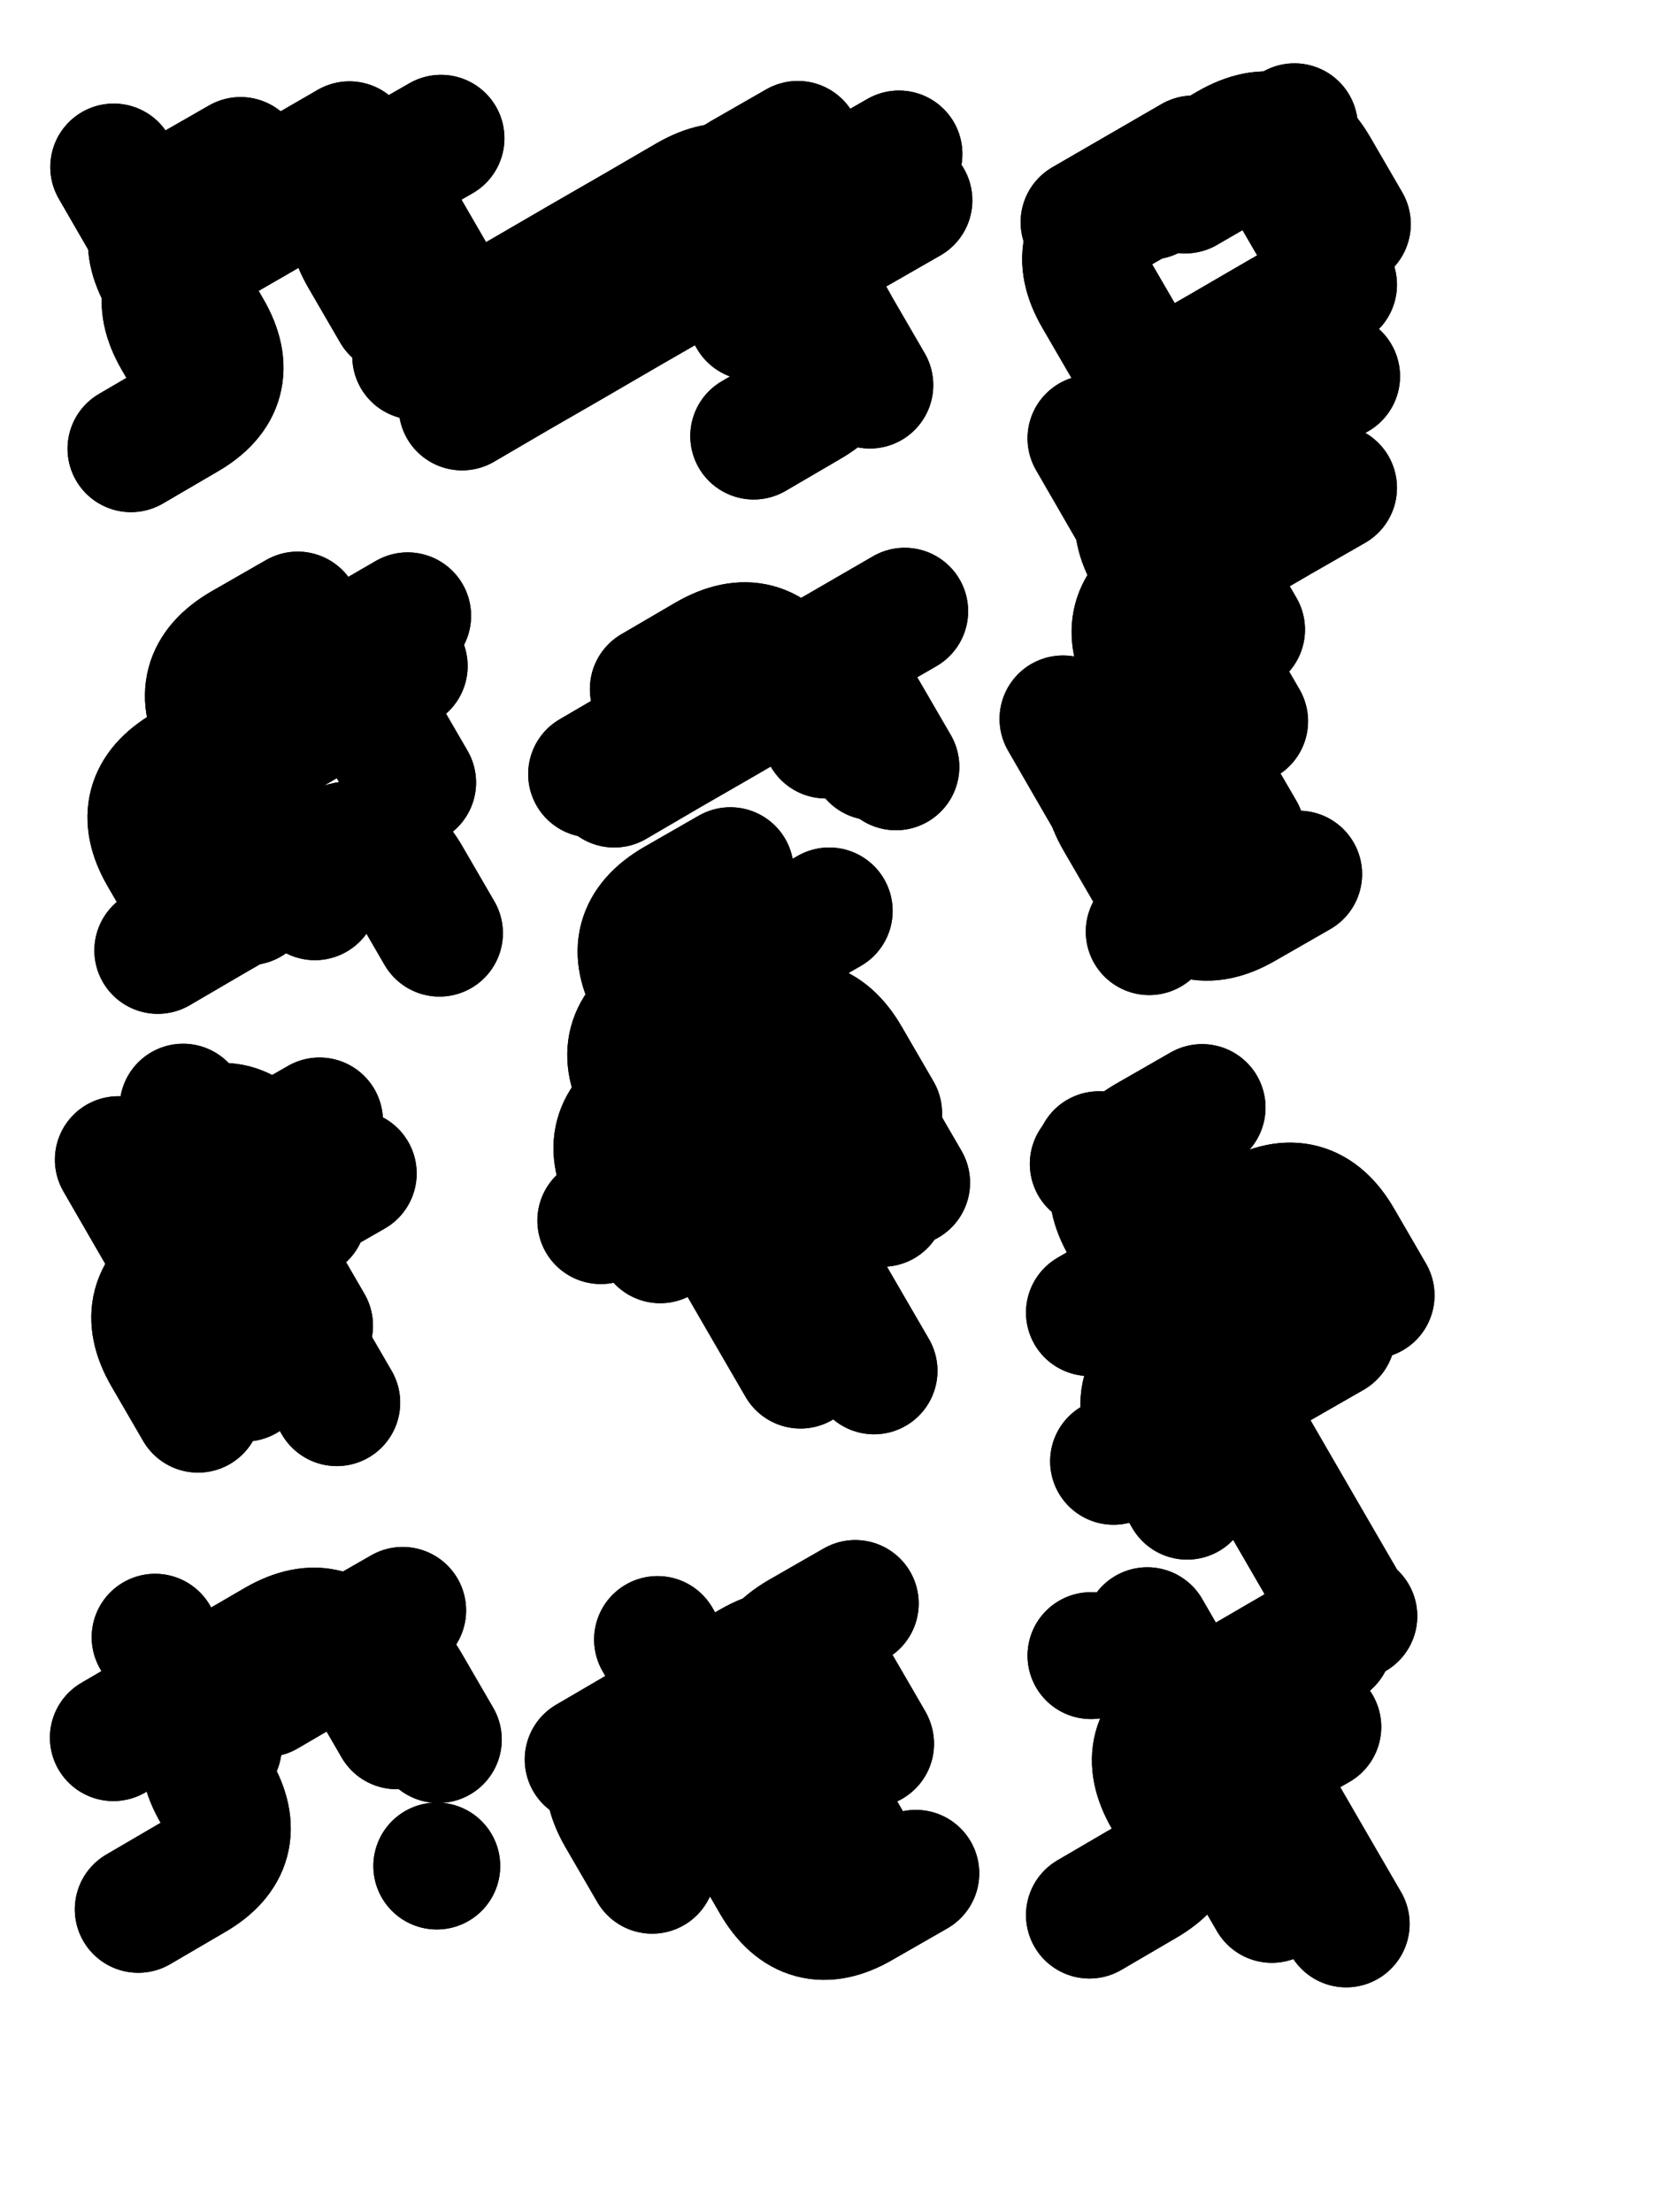 <svg xmlns="http://www.w3.org/2000/svg" viewBox="0 0 4329 5772"><title>Infinite Scribble #2053</title><defs><filter id="piece_2053_3_4_filter" x="-100" y="-100" width="4529" height="5972" filterUnits="userSpaceOnUse"><feTurbulence result="lineShape_distorted_turbulence" type="turbulence" baseFrequency="9063e-6" numOctaves="3"/><feGaussianBlur in="lineShape_distorted_turbulence" result="lineShape_distorted_turbulence_smoothed" stdDeviation="19860e-3"/><feDisplacementMap in="SourceGraphic" in2="lineShape_distorted_turbulence_smoothed" result="lineShape_distorted_results_shifted" scale="6620e-2" xChannelSelector="R" yChannelSelector="G"/><feOffset in="lineShape_distorted_results_shifted" result="lineShape_distorted" dx="-1655e-2" dy="-1655e-2"/><feGaussianBlur in="lineShape_distorted" result="lineShape_1" stdDeviation="16550e-3"/><feColorMatrix in="lineShape_1" result="lineShape" type="matrix" values="1 0 0 0 0  0 1 0 0 0  0 0 1 0 0  0 0 0 19860e-3 -9930e-3"/><feGaussianBlur in="lineShape" result="shrank_blurred" stdDeviation="18275e-3"/><feColorMatrix in="shrank_blurred" result="shrank" type="matrix" values="1 0 0 0 0 0 1 0 0 0 0 0 1 0 0 0 0 0 19895e-3 -14895e-3"/><feColorMatrix in="lineShape" result="border_filled" type="matrix" values="0.6 0 0 0 -0.4  0 0.6 0 0 -0.4  0 0 0.6 0 -0.4  0 0 0 1 0"/><feComposite in="border_filled" in2="shrank" result="border" operator="out"/><feOffset in="lineShape" result="shapes_linestyle_bottom3" dx="-79440e-3" dy="-79440e-3"/><feOffset in="lineShape" result="shapes_linestyle_bottom2" dx="-52960e-3" dy="-52960e-3"/><feOffset in="lineShape" result="shapes_linestyle_bottom1" dx="-26480e-3" dy="-26480e-3"/><feMerge result="shapes_linestyle_bottom"><feMergeNode in="shapes_linestyle_bottom3"/><feMergeNode in="shapes_linestyle_bottom2"/><feMergeNode in="shapes_linestyle_bottom1"/></feMerge><feGaussianBlur in="shapes_linestyle_bottom" result="shapes_linestyle_bottomcontent_blurred" stdDeviation="18275e-3"/><feColorMatrix in="shapes_linestyle_bottomcontent_blurred" result="shapes_linestyle_bottomcontent" type="matrix" values="1 0 0 0 0 0 1 0 0 0 0 0 1 0 0 0 0 0 19895e-3 -14895e-3"/><feColorMatrix in="shapes_linestyle_bottomcontent" result="shapes_linestyle_bottomdark" type="matrix" values="0.6 0 0 0 -0.1  0 0.6 0 0 -0.1  0 0 0.6 0 -0.1  0 0 0 1 0"/><feColorMatrix in="shapes_linestyle_bottom" result="shapes_linestyle_bottomborderblack" type="matrix" values="0.6 0 0 0 -0.4  0 0.6 0 0 -0.4  0 0 0.6 0 -0.4  0 0 0 1 0"/><feGaussianBlur in="lineShape" result="shapes_linestyle_frontshrank_blurred" stdDeviation="18275e-3"/><feColorMatrix in="shapes_linestyle_frontshrank_blurred" result="shapes_linestyle_frontshrank" type="matrix" values="1 0 0 0 0 0 1 0 0 0 0 0 1 0 0 0 0 0 19895e-3 -14895e-3"/><feMerge result="shapes_linestyle"><feMergeNode in="shapes_linestyle_bottomborderblack"/><feMergeNode in="shapes_linestyle_bottomdark"/><feMergeNode in="shapes_linestyle_frontshrank"/></feMerge><feComposite in="shapes_linestyle" in2="shrank" result="shapes_linestyle_cropped" operator="over"/><feComposite in="border" in2="shapes_linestyle_cropped" result="shapes" operator="over"/><feTurbulence result="shapes_finished_turbulence" type="turbulence" baseFrequency="75528e-6" numOctaves="3"/><feGaussianBlur in="shapes_finished_turbulence" result="shapes_finished_turbulence_smoothed" stdDeviation="0"/><feDisplacementMap in="shapes" in2="shapes_finished_turbulence_smoothed" result="shapes_finished_results_shifted" scale="9930e-2" xChannelSelector="R" yChannelSelector="G"/><feOffset in="shapes_finished_results_shifted" result="shapes_finished" dx="-2482e-2" dy="-2482e-2"/></filter><filter id="piece_2053_3_4_shadow" x="-100" y="-100" width="4529" height="5972" filterUnits="userSpaceOnUse"><feColorMatrix in="SourceGraphic" result="result_blackened" type="matrix" values="0 0 0 0 0  0 0 0 0 0  0 0 0 0 0  0 0 0 0.8 0"/><feGaussianBlur in="result_blackened" result="result_blurred" stdDeviation="99300e-3"/><feComposite in="SourceGraphic" in2="result_blurred" result="result" operator="over"/></filter><filter id="piece_2053_3_4_overall" x="-100" y="-100" width="4529" height="5972" filterUnits="userSpaceOnUse"><feTurbulence result="background_texture_bumps" type="fractalNoise" baseFrequency="37e-3" numOctaves="3"/><feDiffuseLighting in="background_texture_bumps" result="background_texture" surfaceScale="1" diffuseConstant="2" lighting-color="#aaa"><feDistantLight azimuth="225" elevation="20"/></feDiffuseLighting><feColorMatrix in="background_texture" result="background_texturelightened" type="matrix" values="0.6 0 0 0 0.8  0 0.6 0 0 0.8  0 0 0.6 0 0.8  0 0 0 1 0"/><feColorMatrix in="SourceGraphic" result="background_darkened" type="matrix" values="2 0 0 0 -1  0 2 0 0 -1  0 0 2 0 -1  0 0 0 1 0"/><feMorphology in="background_darkened" result="background_glow_1_thicken" operator="dilate" radius="0"/><feColorMatrix in="background_glow_1_thicken" result="background_glow_1_thicken_colored" type="matrix" values="0 0 0 0 0  0 0 0 0 0  0 0 0 0 0  0 0 0 0.7 0"/><feGaussianBlur in="background_glow_1_thicken_colored" result="background_glow_1" stdDeviation="106000e-3"/><feMorphology in="background_darkened" result="background_glow_2_thicken" operator="dilate" radius="0"/><feColorMatrix in="background_glow_2_thicken" result="background_glow_2_thicken_colored" type="matrix" values="0 0 0 0 0  0 0 0 0 0  0 0 0 0 0  0 0 0 0 0"/><feGaussianBlur in="background_glow_2_thicken_colored" result="background_glow_2" stdDeviation="0"/><feComposite in="background_glow_1" in2="background_glow_2" result="background_glow" operator="out"/><feBlend in="background_glow" in2="background_texturelightened" result="background" mode="normal"/></filter><clipPath id="piece_2053_3_4_clip"><rect x="0" y="0" width="4329" height="5772"/></clipPath><g id="layer_5" filter="url(#piece_2053_3_4_filter)" stroke-width="331" stroke-linecap="round" fill="none"><path d="M 2470 1205 Q 2470 1205 2387 1062 Q 2305 920 2222 777 Q 2140 635 1997 717 Q 1855 800 1712 882 Q 1570 965 1427 1047 L 1285 1130 M 827 743 L 1112 578" stroke="hsl(177,100%,44%)"/><path d="M 3440 1843 Q 3440 1843 3357 1700 Q 3275 1558 3192 1415 Q 3110 1273 3252 1190 Q 3395 1108 3537 1025 L 3680 943 M 2974 2076 Q 2974 2076 3056 2218 Q 3139 2361 3221 2503 Q 3304 2646 3446 2563 L 3589 2481" stroke="hsl(181,100%,44%)"/><path d="M 612 2680 Q 612 2680 754 2597 Q 897 2515 1039 2432 Q 1182 2350 1264 2492 L 1347 2635" stroke="hsl(204,100%,50%)"/><path d="M 2481 3777 Q 2481 3777 2398 3634 Q 2316 3492 2233 3349 Q 2151 3207 2068 3064 Q 1986 2922 1903 2779 Q 1821 2637 1963 2554 L 2106 2472 M 2561 1795 L 2276 1960" stroke="hsl(210,100%,52%)"/><path d="M 839 3796 Q 839 3796 756 3653 Q 674 3511 591 3368 L 509 3226" stroke="hsl(228,100%,55%)"/><path d="M 3298 4104 Q 3298 4104 3215 3961 Q 3133 3819 3275 3736 Q 3418 3654 3560 3571 L 3703 3489 M 3733 4417 Q 3733 4417 3590 4499 Q 3448 4582 3305 4664 Q 3163 4747 3245 4889 Q 3328 5032 3185 5114 L 3043 5197" stroke="hsl(228,100%,55%)"/><path d="M 496 4734 Q 496 4734 638 4651 Q 781 4569 923 4486 Q 1066 4404 1148 4546 L 1231 4689" stroke="hsl(248,100%,57%)"/><path d="M 2260 4518 Q 2260 4518 2117 4600 Q 1975 4683 2057 4825 Q 2140 4968 2222 5110 Q 2305 5253 2447 5170 L 2590 5088" stroke="hsl(244,100%,57%)"/></g><g id="layer_4" filter="url(#piece_2053_3_4_filter)" stroke-width="331" stroke-linecap="round" fill="none"><path d="M 497 636 Q 497 636 579 778 Q 662 921 744 1063 Q 827 1206 684 1288 L 542 1371 M 2162 1027 Q 2162 1027 2079 884 Q 1997 742 2139 659 L 2282 577" stroke="hsl(129,100%,50%)"/><path d="M 3448 2082 Q 3448 2082 3365 1939 Q 3283 1797 3200 1654 Q 3118 1512 3260 1429 Q 3403 1347 3545 1264 L 3688 1182 M 3029 780 L 3314 615" stroke="hsl(135,100%,50%)"/><path d="M 1022 2540 Q 1022 2540 939 2397 Q 857 2255 774 2112 Q 692 1970 834 1887 L 977 1805" stroke="hsl(181,100%,48%)"/><path d="M 1768 3385 Q 1768 3385 1910 3302 Q 2053 3220 2195 3137 Q 2338 3055 2420 3197 L 2503 3340 M 1744 2220 Q 1744 2220 1886 2137 Q 2029 2055 2171 1972 Q 2314 1890 2396 2032 L 2479 2175" stroke="hsl(186,100%,49%)"/><path d="M 1034 3125 Q 1034 3125 891 3207 Q 749 3290 831 3432 Q 914 3575 996 3717 L 1079 3860" stroke="hsl(204,100%,54%)"/><path d="M 3712 4395 Q 3712 4395 3629 4252 Q 3547 4110 3464 3967 Q 3382 3825 3299 3682 Q 3217 3540 3134 3397 Q 3052 3255 3194 3172 L 3337 3090 M 3047 4520 L 3047 4520" stroke="hsl(204,100%,54%)"/><path d="M 770 4757 L 605 4472 M 1340 5069 L 1340 5069" stroke="hsl(228,100%,59%)"/><path d="M 2477 5119 Q 2477 5119 2394 4976 Q 2312 4834 2229 4691 Q 2147 4549 2289 4466 L 2432 4384" stroke="hsl(222,100%,58%)"/></g><g id="layer_3" filter="url(#piece_2053_3_4_filter)" stroke-width="331" stroke-linecap="round" fill="none"><path d="M 1479 1180 Q 1479 1180 1396 1037 Q 1314 895 1231 752 Q 1149 610 1006 692 Q 864 775 721 857 Q 579 940 661 1082 L 744 1225 M 2572 723 Q 2572 723 2429 805 Q 2287 888 2369 1030 Q 2452 1173 2309 1255 L 2167 1338" stroke="hsl(90,100%,58%)"/><path d="M 3652 832 Q 3652 832 3569 689 Q 3487 547 3344 629 L 3202 712 M 3377 1914 Q 3377 1914 3294 1771 Q 3212 1629 3129 1486 L 3047 1344 M 3199 2631 L 3199 2631" stroke="hsl(95,100%,57%)"/><path d="M 1277 2242 Q 1277 2242 1194 2099 Q 1112 1957 969 2039 Q 827 2122 684 2204 Q 542 2287 624 2429 L 707 2572" stroke="hsl(135,100%,54%)"/><path d="M 2289 3762 Q 2289 3762 2206 3619 Q 2124 3477 2041 3334 Q 1959 3192 1876 3049 Q 1794 2907 1936 2824 Q 2079 2742 2221 2659 L 2364 2577 M 2447 1864 L 2447 1864" stroke="hsl(147,100%,54%)"/><path d="M 1122 3262 Q 1122 3262 979 3344 Q 837 3427 694 3509 Q 552 3592 634 3734 L 717 3877" stroke="hsl(181,100%,53%)"/><path d="M 3106 4013 Q 3106 4013 3248 3930 Q 3391 3848 3533 3765 L 3676 3683 M 3519 5156 Q 3519 5156 3436 5013 Q 3354 4871 3496 4788 L 3639 4706 M 3053 3237 L 3053 3237" stroke="hsl(181,100%,53%)"/><path d="M 785 4583 Q 785 4583 927 4500 Q 1070 4418 1152 4560 L 1235 4703" stroke="hsl(204,100%,58%)"/><path d="M 2472 4750 Q 2472 4750 2389 4607 Q 2307 4465 2164 4547 Q 2022 4630 1879 4712 Q 1737 4795 1819 4937 L 1902 5080" stroke="hsl(199,100%,57%)"/></g><g id="layer_2" filter="url(#piece_2053_3_4_filter)" stroke-width="331" stroke-linecap="round" fill="none"><path d="M 2546 602 Q 2546 602 2403 684 Q 2261 767 2118 849 Q 1976 932 1833 1014 Q 1691 1097 1548 1179 L 1406 1262 M 708 1069 Q 708 1069 625 926 Q 543 784 685 701 L 828 619" stroke="hsl(59,100%,61%)"/><path d="M 3440 2373 Q 3440 2373 3357 2230 Q 3275 2088 3192 1945 Q 3110 1803 3252 1720 Q 3395 1638 3537 1555 L 3680 1473 M 3578 531 L 3293 696" stroke="hsl(62,100%,61%)"/><path d="M 1255 1938 Q 1255 1938 1112 2020 Q 970 2103 827 2185 Q 685 2268 767 2410 L 850 2553" stroke="hsl(95,100%,61%)"/><path d="M 1923 3435 Q 1923 3435 1840 3292 Q 1758 3150 1900 3067 Q 2043 2985 2185 2902 Q 2328 2820 2410 2962 L 2493 3105 M 2355 2118 Q 2355 2118 2272 1975 Q 2190 1833 2047 1915 L 1905 1998" stroke="hsl(102,100%,61%)"/><path d="M 991 3372 Q 991 3372 908 3229 Q 826 3087 683 3169 L 541 3252" stroke="hsl(135,100%,59%)"/><path d="M 3398 3783 Q 3398 3783 3315 3640 Q 3233 3498 3150 3355 L 3068 3213 M 3713 5220 Q 3713 5220 3630 5077 Q 3548 4935 3465 4792 Q 3383 4650 3525 4567 L 3668 4485" stroke="hsl(135,100%,59%)"/><path d="M 1251 4402 Q 1251 4402 1108 4484 Q 966 4567 823 4649 Q 681 4732 763 4874 Q 846 5017 703 5099 L 561 5182" stroke="hsl(181,100%,57%)"/><path d="M 2081 4763 L 1916 4478" stroke="hsl(171,100%,57%)"/></g><g id="layer_1" filter="url(#piece_2053_3_4_filter)" stroke-width="331" stroke-linecap="round" fill="none"><path d="M 1231 1011 Q 1231 1011 1148 868 Q 1066 726 1208 643 L 1351 561 M 2261 854 L 2546 689" stroke="hsl(46,100%,66%)"/><path d="M 3146 1115 Q 3146 1115 3063 972 Q 2981 830 3123 747 Q 3266 665 3408 582 Q 3551 500 3633 642 L 3716 785 M 3202 2480 Q 3202 2480 3119 2337 Q 3037 2195 3179 2112 L 3322 2030" stroke="hsl(48,100%,66%)"/><path d="M 979 1972 L 1264 1807" stroke="hsl(62,100%,65%)"/><path d="M 1831 3331 Q 1831 3331 1973 3248 Q 2116 3166 2258 3083 Q 2401 3001 2483 3143 L 2566 3286 M 1803 2246 Q 1803 2246 1945 2163 Q 2088 2081 2230 1998 Q 2373 1916 2455 2058 L 2538 2201" stroke="hsl(70,100%,65%)"/><path d="M 1008 3659 Q 1008 3659 925 3516 Q 843 3374 760 3231 L 678 3089" stroke="hsl(95,100%,65%)"/><path d="M 3043 3625 Q 3043 3625 3185 3542 Q 3328 3460 3470 3377 Q 3613 3295 3695 3437 L 3778 3580 M 3524 5025 Q 3524 5025 3441 4882 Q 3359 4740 3276 4597 L 3194 4455" stroke="hsl(95,100%,65%)"/><path d="M 894 4619 Q 894 4619 1036 4536 Q 1179 4454 1261 4596 L 1344 4739" stroke="hsl(135,100%,63%)"/><path d="M 1735 4791 Q 1735 4791 1877 4708 Q 2020 4626 2162 4543 Q 2305 4461 2387 4603 L 2470 4746" stroke="hsl(123,100%,63%)"/></g></defs><g filter="url(#piece_2053_3_4_overall)" clip-path="url(#piece_2053_3_4_clip)"><use href="#layer_5"/><use href="#layer_4"/><use href="#layer_3"/><use href="#layer_2"/><use href="#layer_1"/></g><g clip-path="url(#piece_2053_3_4_clip)"><use href="#layer_5" filter="url(#piece_2053_3_4_shadow)"/><use href="#layer_4" filter="url(#piece_2053_3_4_shadow)"/><use href="#layer_3" filter="url(#piece_2053_3_4_shadow)"/><use href="#layer_2" filter="url(#piece_2053_3_4_shadow)"/><use href="#layer_1" filter="url(#piece_2053_3_4_shadow)"/></g></svg>